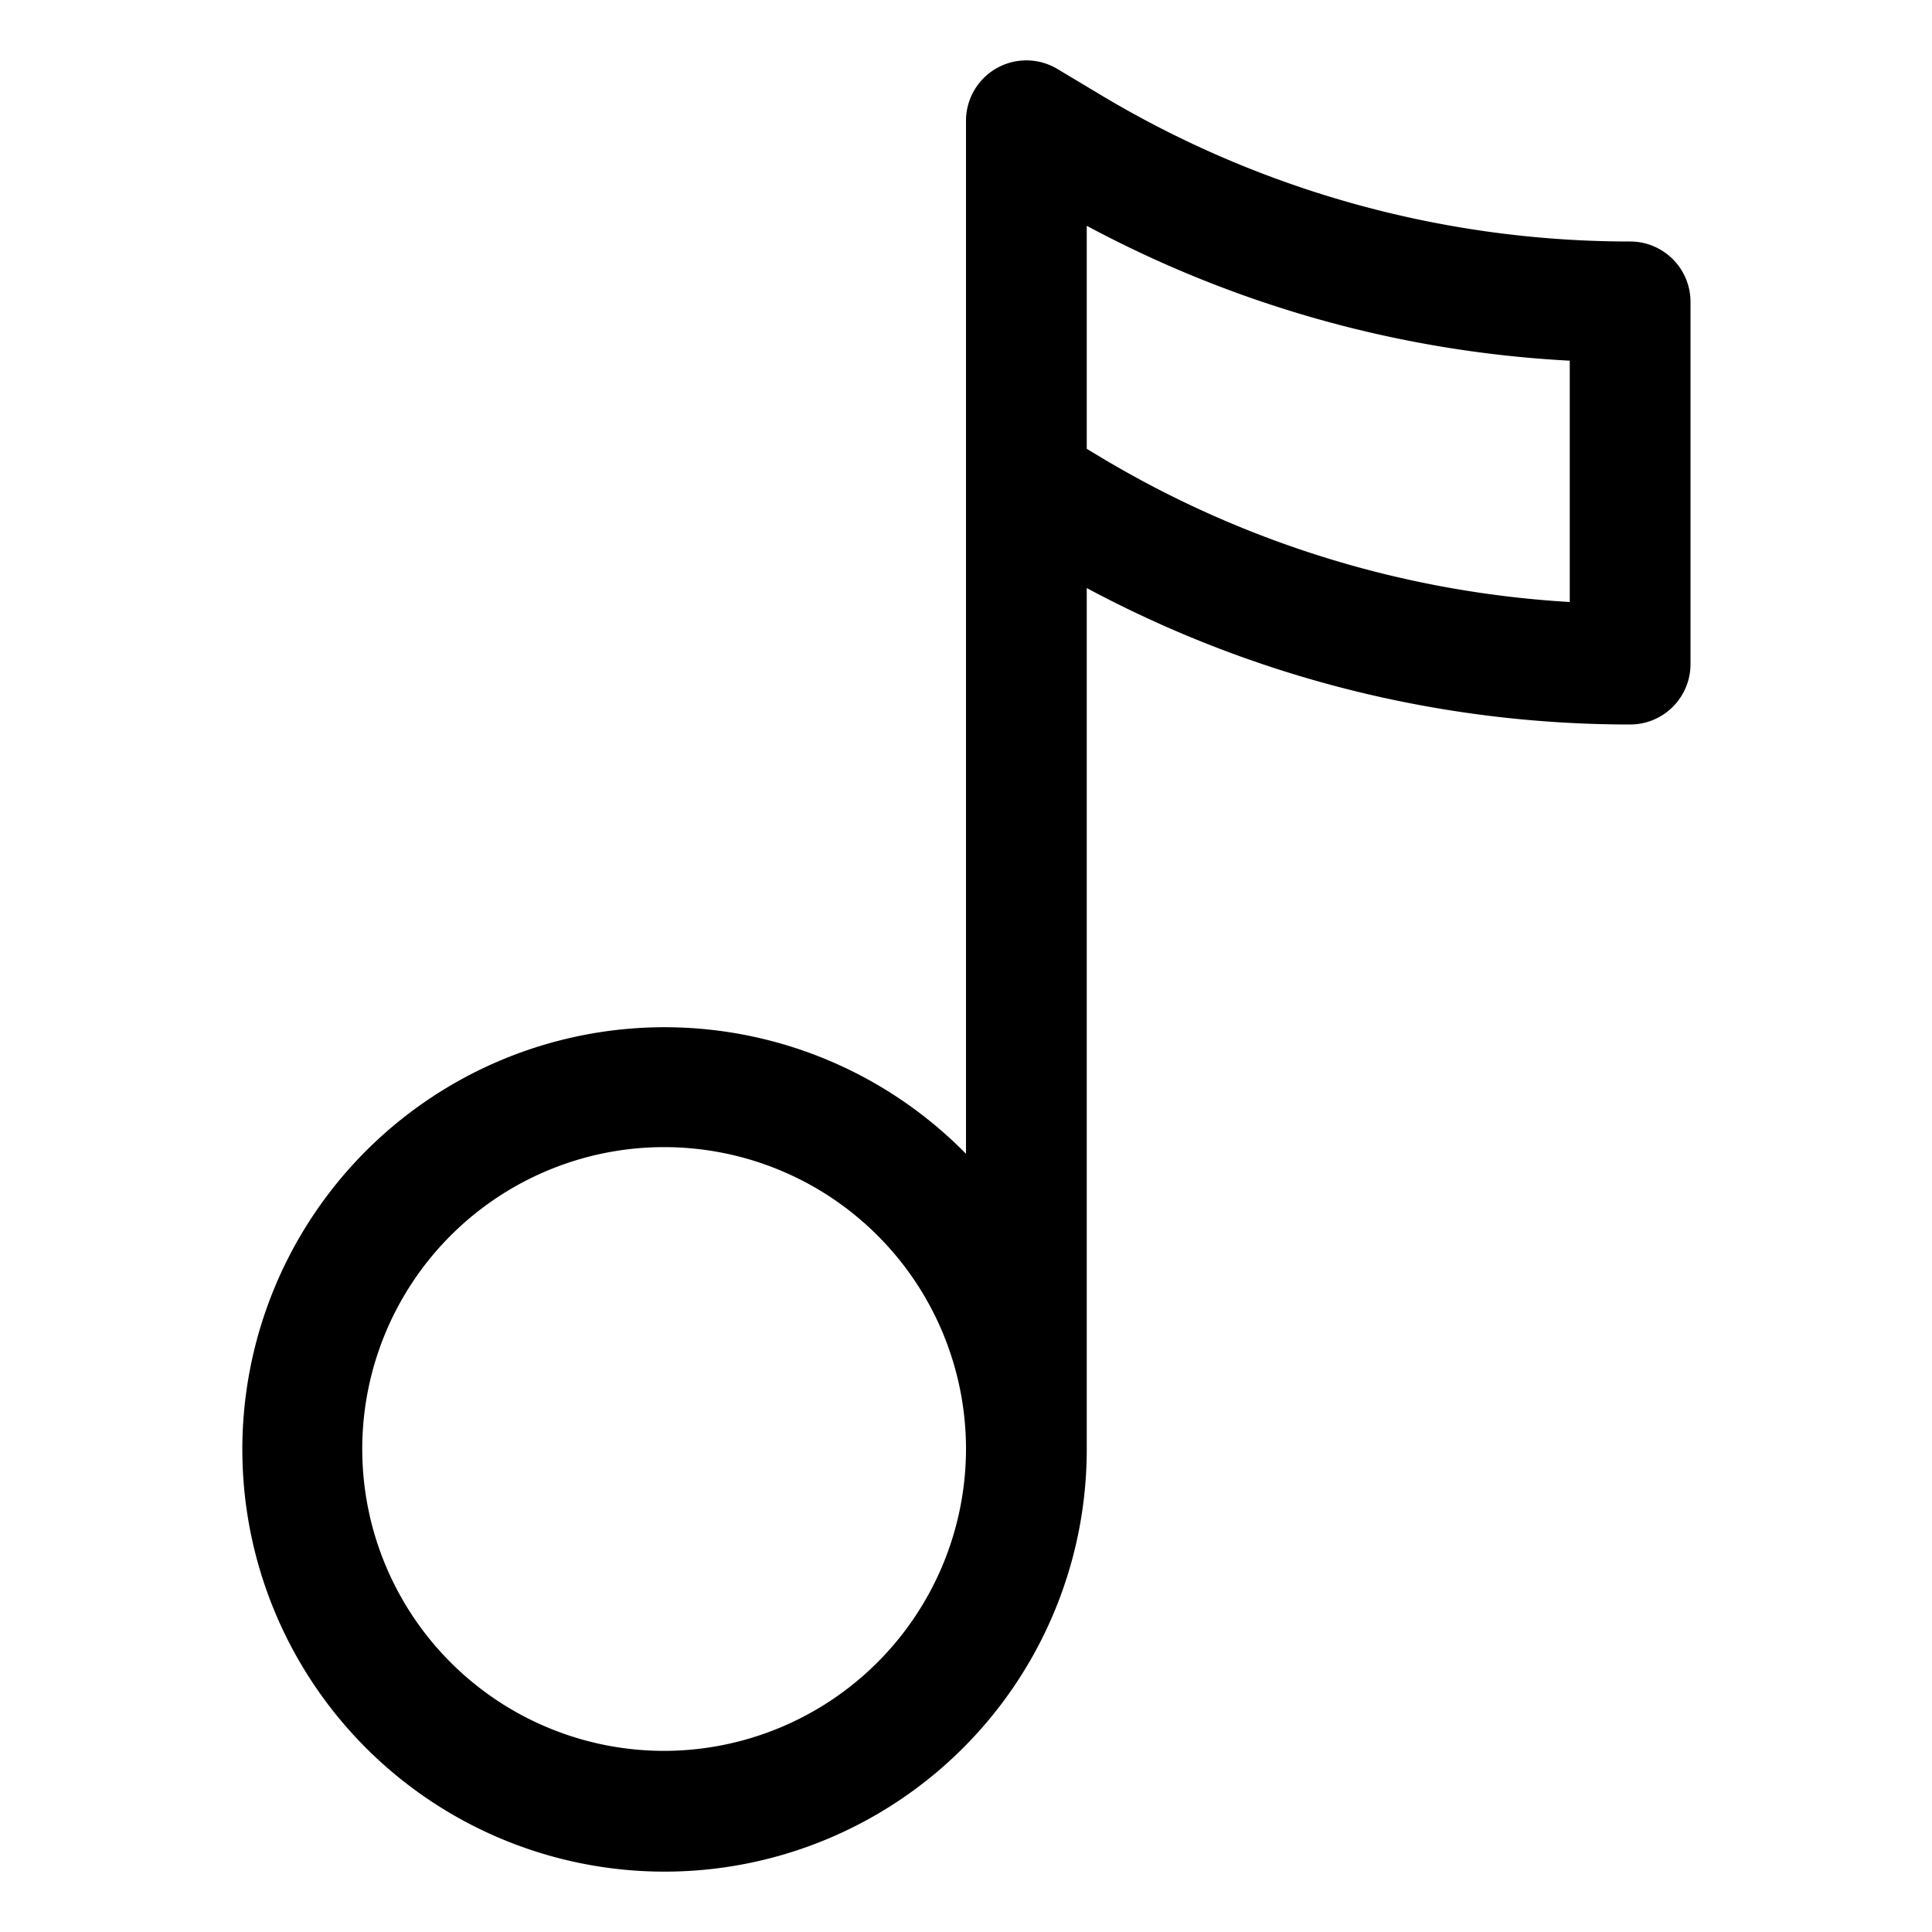<svg height="512" viewBox="0 0 32 32" width="512" xmlns="http://www.w3.org/2000/svg"><g id="Layer_2" data-name="Layer 2"><path d="m27 4a17.044 17.044 0 0 1 -8.772-2.43l-.713-.427a1 1 0 0 0 -1.515.857v17.111a6.993 6.993 0 1 0 2 4.889v-14.26a19.053 19.053 0 0 0 9 2.26 1 1 0 0 0 1-1v-6a1 1 0 0 0 -1-1zm-16 25a5 5 0 1 1 5-5 5.006 5.006 0 0 1 -5 5zm15-19.029a17.046 17.046 0 0 1 -7.772-2.4l-.228-.137v-3.694a19.051 19.051 0 0 0 8 2.234z"/></g></svg>
